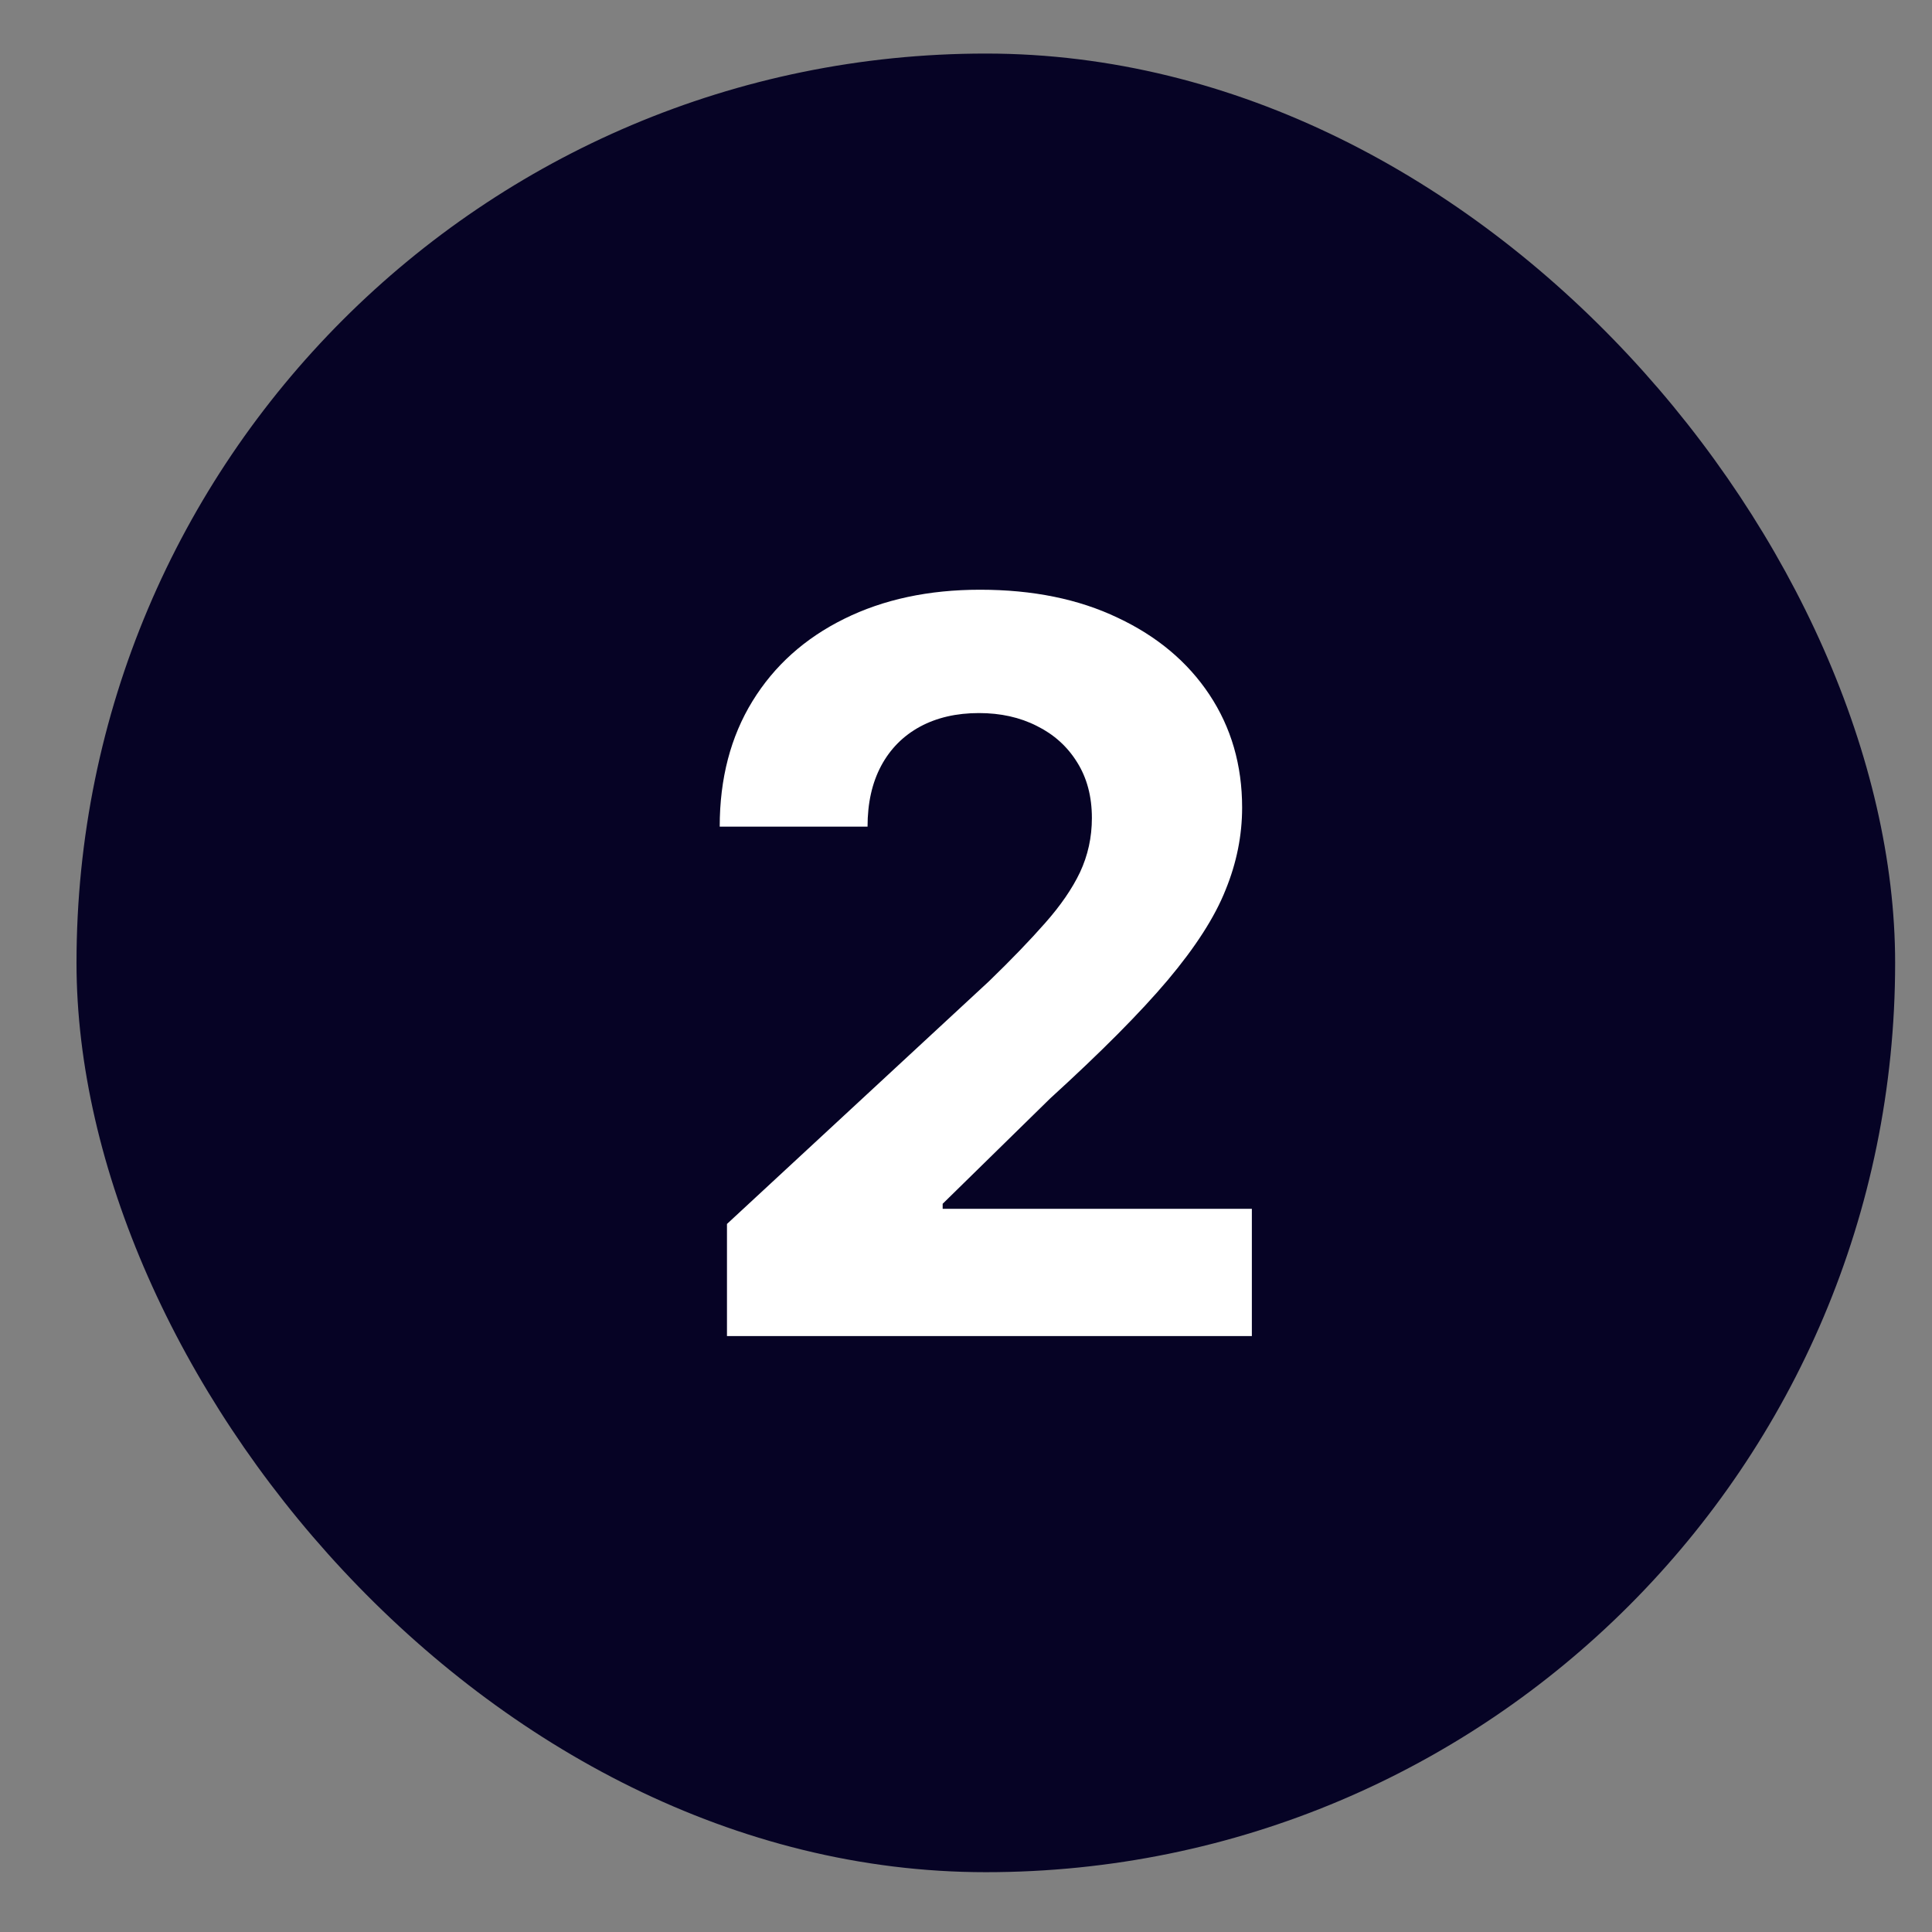 <?xml version="1.0" encoding="UTF-8"?> <svg xmlns="http://www.w3.org/2000/svg" width="25" height="25" viewBox="0 0 25 25" fill="none"><rect x="0" y="0" width="25" height="25" fill="#808080" stroke="none"/><rect x="0.99" y="0.693" width="23.533" height="23.533" rx="11.767" fill="#060325"></rect><path d="M9.407 17.289V15.838L12.798 12.697C13.086 12.418 13.328 12.167 13.524 11.944C13.722 11.72 13.873 11.502 13.975 11.288C14.077 11.07 14.129 10.836 14.129 10.585C14.129 10.306 14.065 10.066 13.938 9.864C13.811 9.659 13.637 9.503 13.417 9.394C13.197 9.282 12.947 9.227 12.668 9.227C12.376 9.227 12.122 9.286 11.905 9.403C11.688 9.521 11.52 9.69 11.402 9.91C11.284 10.131 11.226 10.393 11.226 10.697H9.313C9.313 10.073 9.455 9.532 9.737 9.073C10.019 8.614 10.415 8.259 10.923 8.008C11.432 7.756 12.018 7.631 12.682 7.631C13.364 7.631 13.958 7.752 14.464 7.994C14.972 8.233 15.368 8.564 15.65 8.989C15.932 9.414 16.073 9.901 16.073 10.45C16.073 10.81 16.002 11.165 15.859 11.515C15.72 11.866 15.47 12.255 15.11 12.683C14.751 13.108 14.243 13.618 13.589 14.214L12.198 15.577V15.642H16.199V17.289H9.407Z" fill="white"></path></svg> 